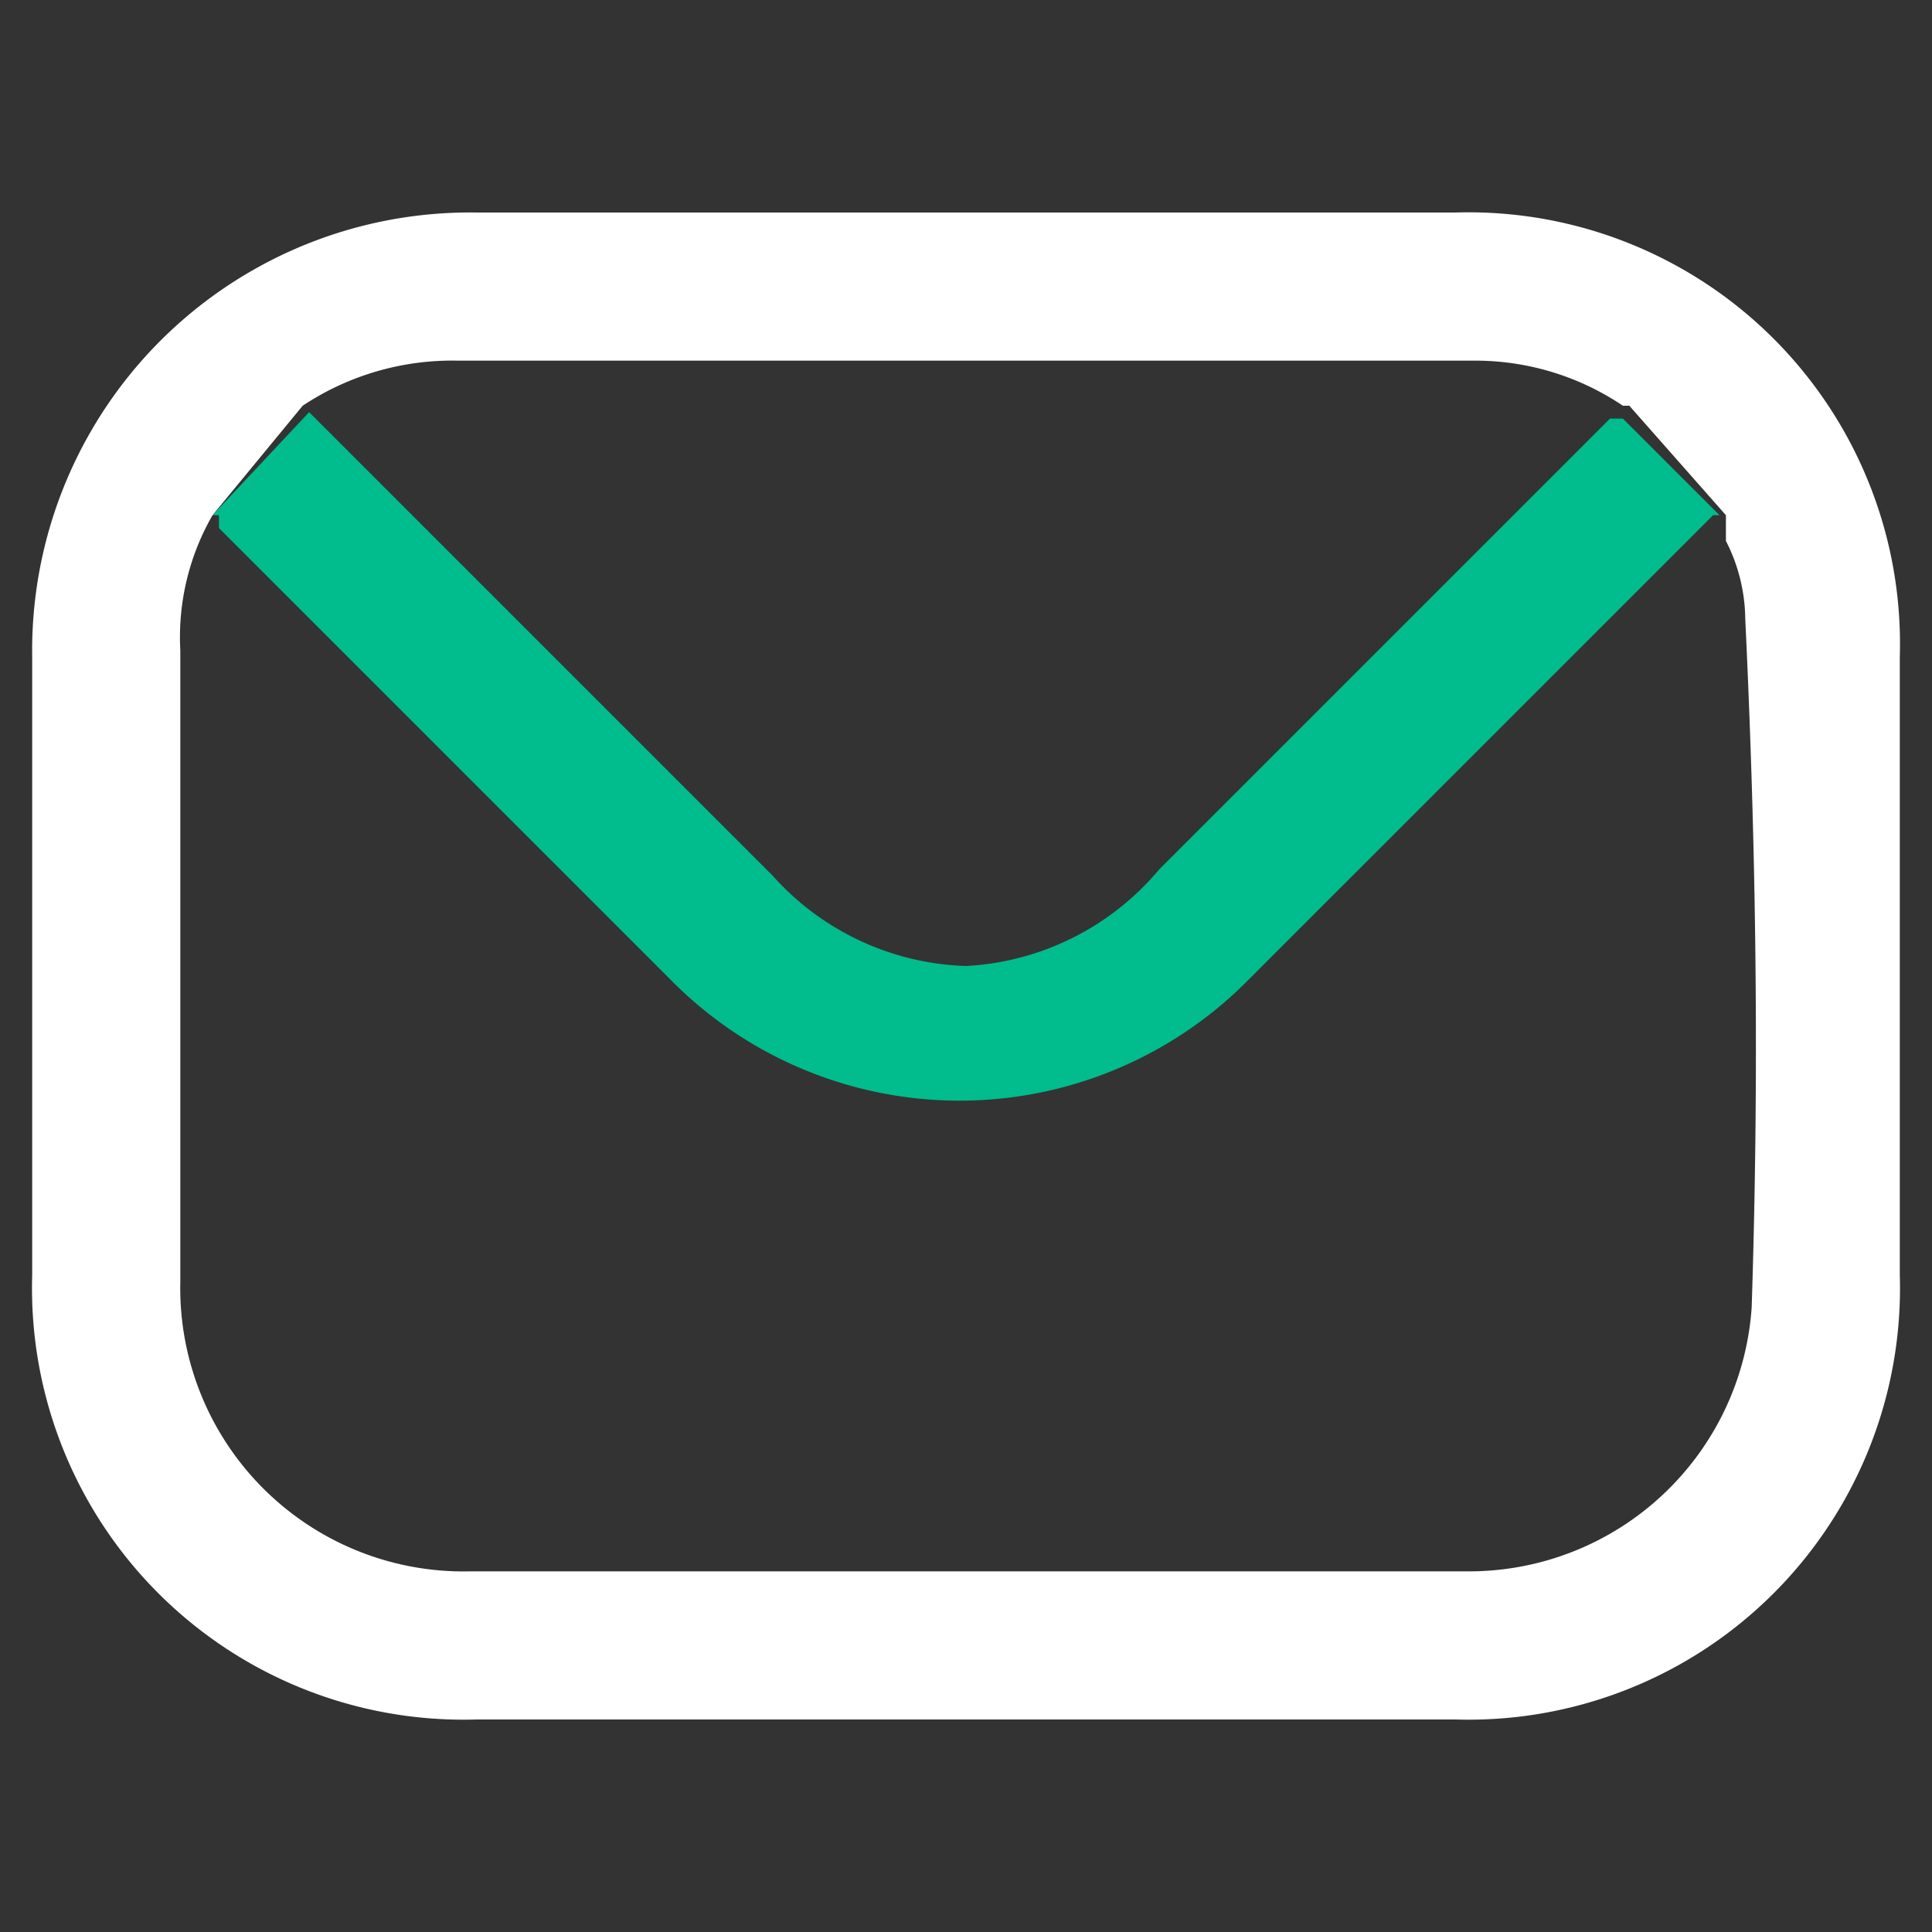 <svg xmlns="http://www.w3.org/2000/svg" viewBox="0 0 30 30"><rect x="0" y="0" width="30" height="30" fill="#333333" stroke="none"/><path d="M25.2,6.3h0Z" style="fill:none"/><path d="M22.9,5.6H7.1a4.4,4.4,0,0,0-2.4.7l.3.3,7,7A4.2,4.2,0,0,0,15,15h0a4.2,4.2,0,0,0,3-1.4l7-7,.3-.2h-.1A4.1,4.1,0,0,0,22.9,5.6Z" style="fill:none"/><path d="M26.9,8.4V8h-.1l-7.2,7.2a6.3,6.3,0,0,1-9,0l-7-7V8.1l-.2.2.2-.2H3.3a3.8,3.8,0,0,0-.5,2.1v9.8a4.4,4.4,0,0,0,4.5,4.5H22.8a4.3,4.3,0,0,0,4.4-4.1c.1-3.1.1-6.5,0-10.6A3.5,3.5,0,0,0,26.9,8.4Z" style="fill:none"/><path d="M25.2,6.5H25l-7,7A4.2,4.2,0,0,1,15,15a4.2,4.2,0,0,1-3-1.4l-7-7-.2-.2L3.3,8h.1v.2l7,7a6.3,6.3,0,0,0,9,0l7.2-7.2h.1Z" style="fill:#01bc8d"/><path d="M22.6,3.3H7.4A6.8,6.8,0,0,0,.5,10.2v9.6a6.7,6.7,0,0,0,6.9,6.9H22.6a6.7,6.7,0,0,0,6.9-6.9V10.2A6.7,6.7,0,0,0,22.6,3.3Zm4.6,17a4.4,4.4,0,0,1-4.4,4.1H7.3a4.4,4.4,0,0,1-4.5-4.5V10.1A3.8,3.8,0,0,1,3.3,8h0L4.7,6.3h0a4.2,4.2,0,0,1,2.4-.7H22.9a4.1,4.1,0,0,1,2.3.7h.1L26.8,8v.4a2.7,2.7,0,0,1,.3,1.2C27.3,13.8,27.3,17.2,27.2,20.3Z" style="fill:#fff"/><path d="M3.3,8Z" style="fill:#fff"/><polygon points="4.8 6.4 4.8 6.4 4.7 6.3 4.7 6.3 4.8 6.4" style="fill:#fff"/><path d="M25.2,6.4h0Z" style="fill:#fff"/><polygon points="26.8 8 26.8 8.1 26.8 8 26.8 8" style="fill:#fff"/></svg>